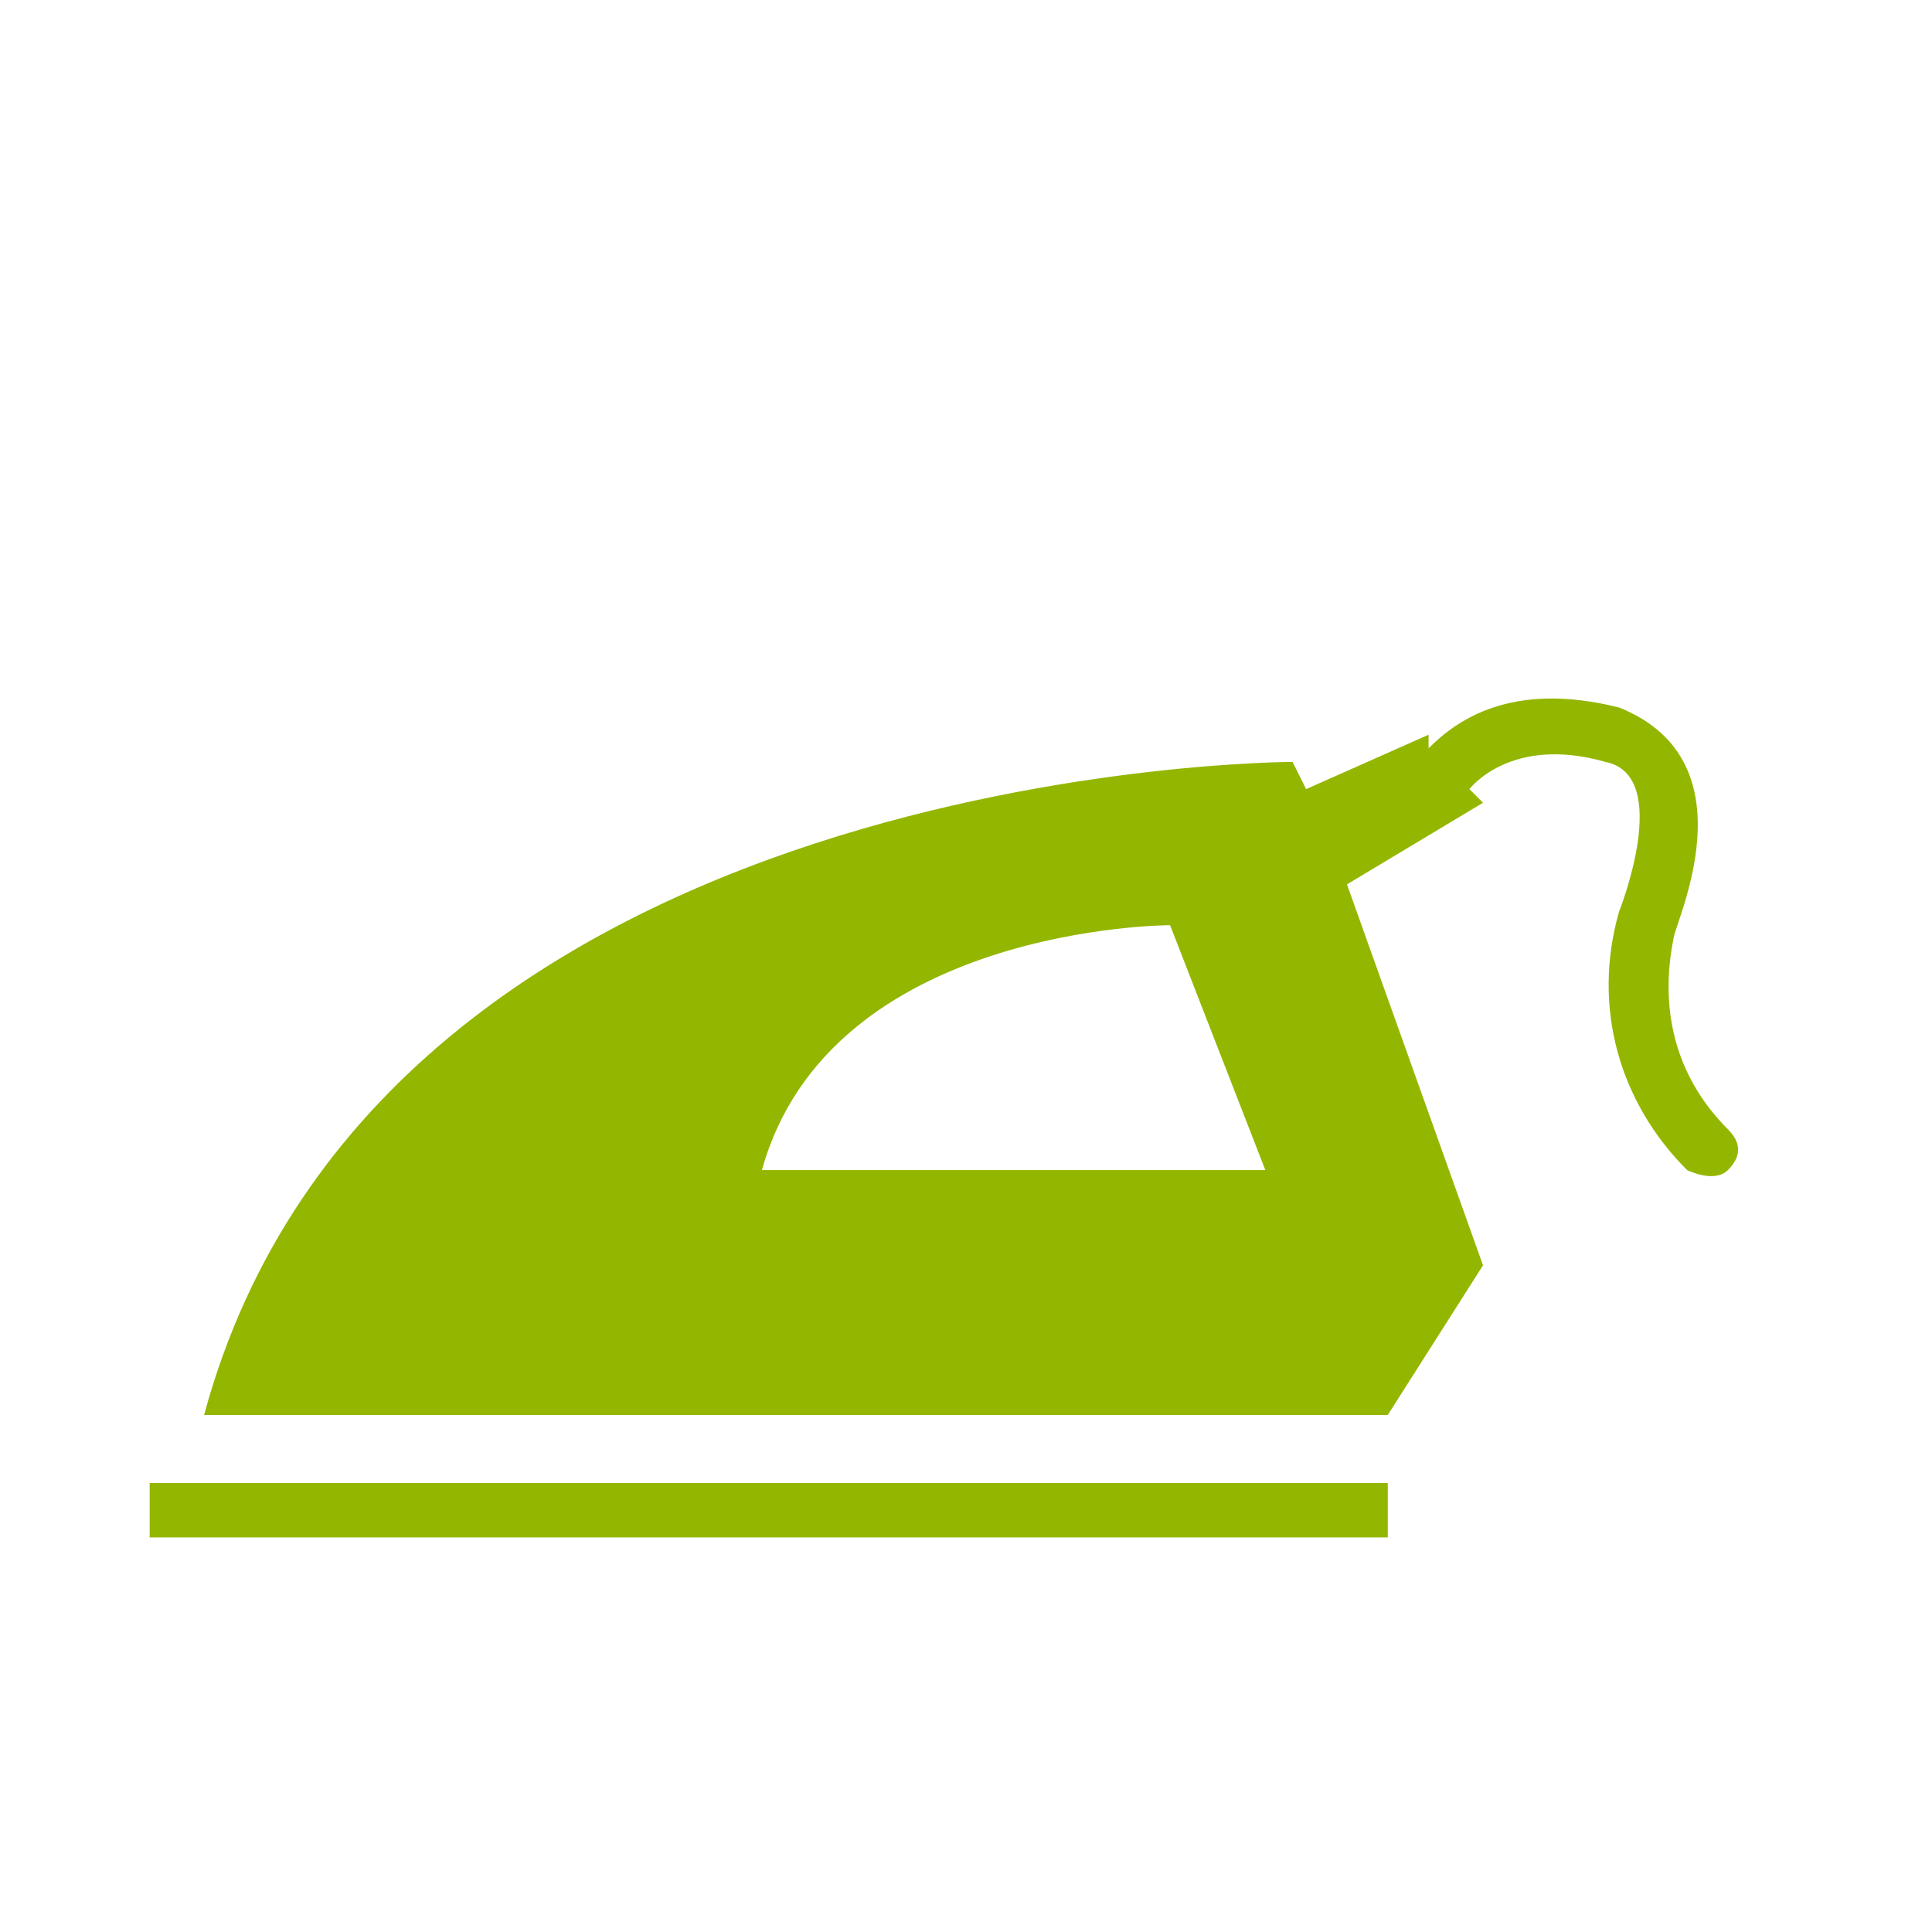 <?xml version="1.0" encoding="utf-8"?>
<!-- Generator: Adobe Illustrator 20.1.0, SVG Export Plug-In . SVG Version: 6.00 Build 0)  -->
<svg version="1.1" id="icones" xmlns="http://www.w3.org/2000/svg" xmlns:xlink="http://www.w3.org/1999/xlink" x="0px" y="0px"
	 viewBox="0 0 14.2 14.2" style="enable-background:new 0 0 14.2 14.2;" xml:space="preserve">
<style type="text/css">
	.st0{fill:#93B700;}
</style>
<g>
	<g>
		<g>
			<g>
				<path class="st0" d="M12.7,8.3c-0.4-0.4-0.5-0.9-0.4-1.4c0-0.1,0.6-1.3-0.4-1.7c-0.8-0.2-1.2,0.1-1.4,0.3l0-0.1L9.6,5.8L9.5,5.6
					c0,0-6.7,0-8,4.8h8.7l0.7-1.1L9.9,6.5l1-0.6l-0.1-0.1c0,0,0.3-0.4,1-0.2c0.5,0.1,0.1,1.1,0.1,1.1c-0.2,0.7,0,1.4,0.5,1.9
					c0,0,0.2,0.1,0.3,0C12.8,8.5,12.8,8.4,12.7,8.3z M5.6,8.6c0.5-1.8,3-1.8,3-1.8l0.7,1.8H5.6z"/>
				<rect x="1.1" y="10.9" class="st0" width="9.1" height="0.4"/>
			</g>
		</g>
	</g>
</g>
</svg>

